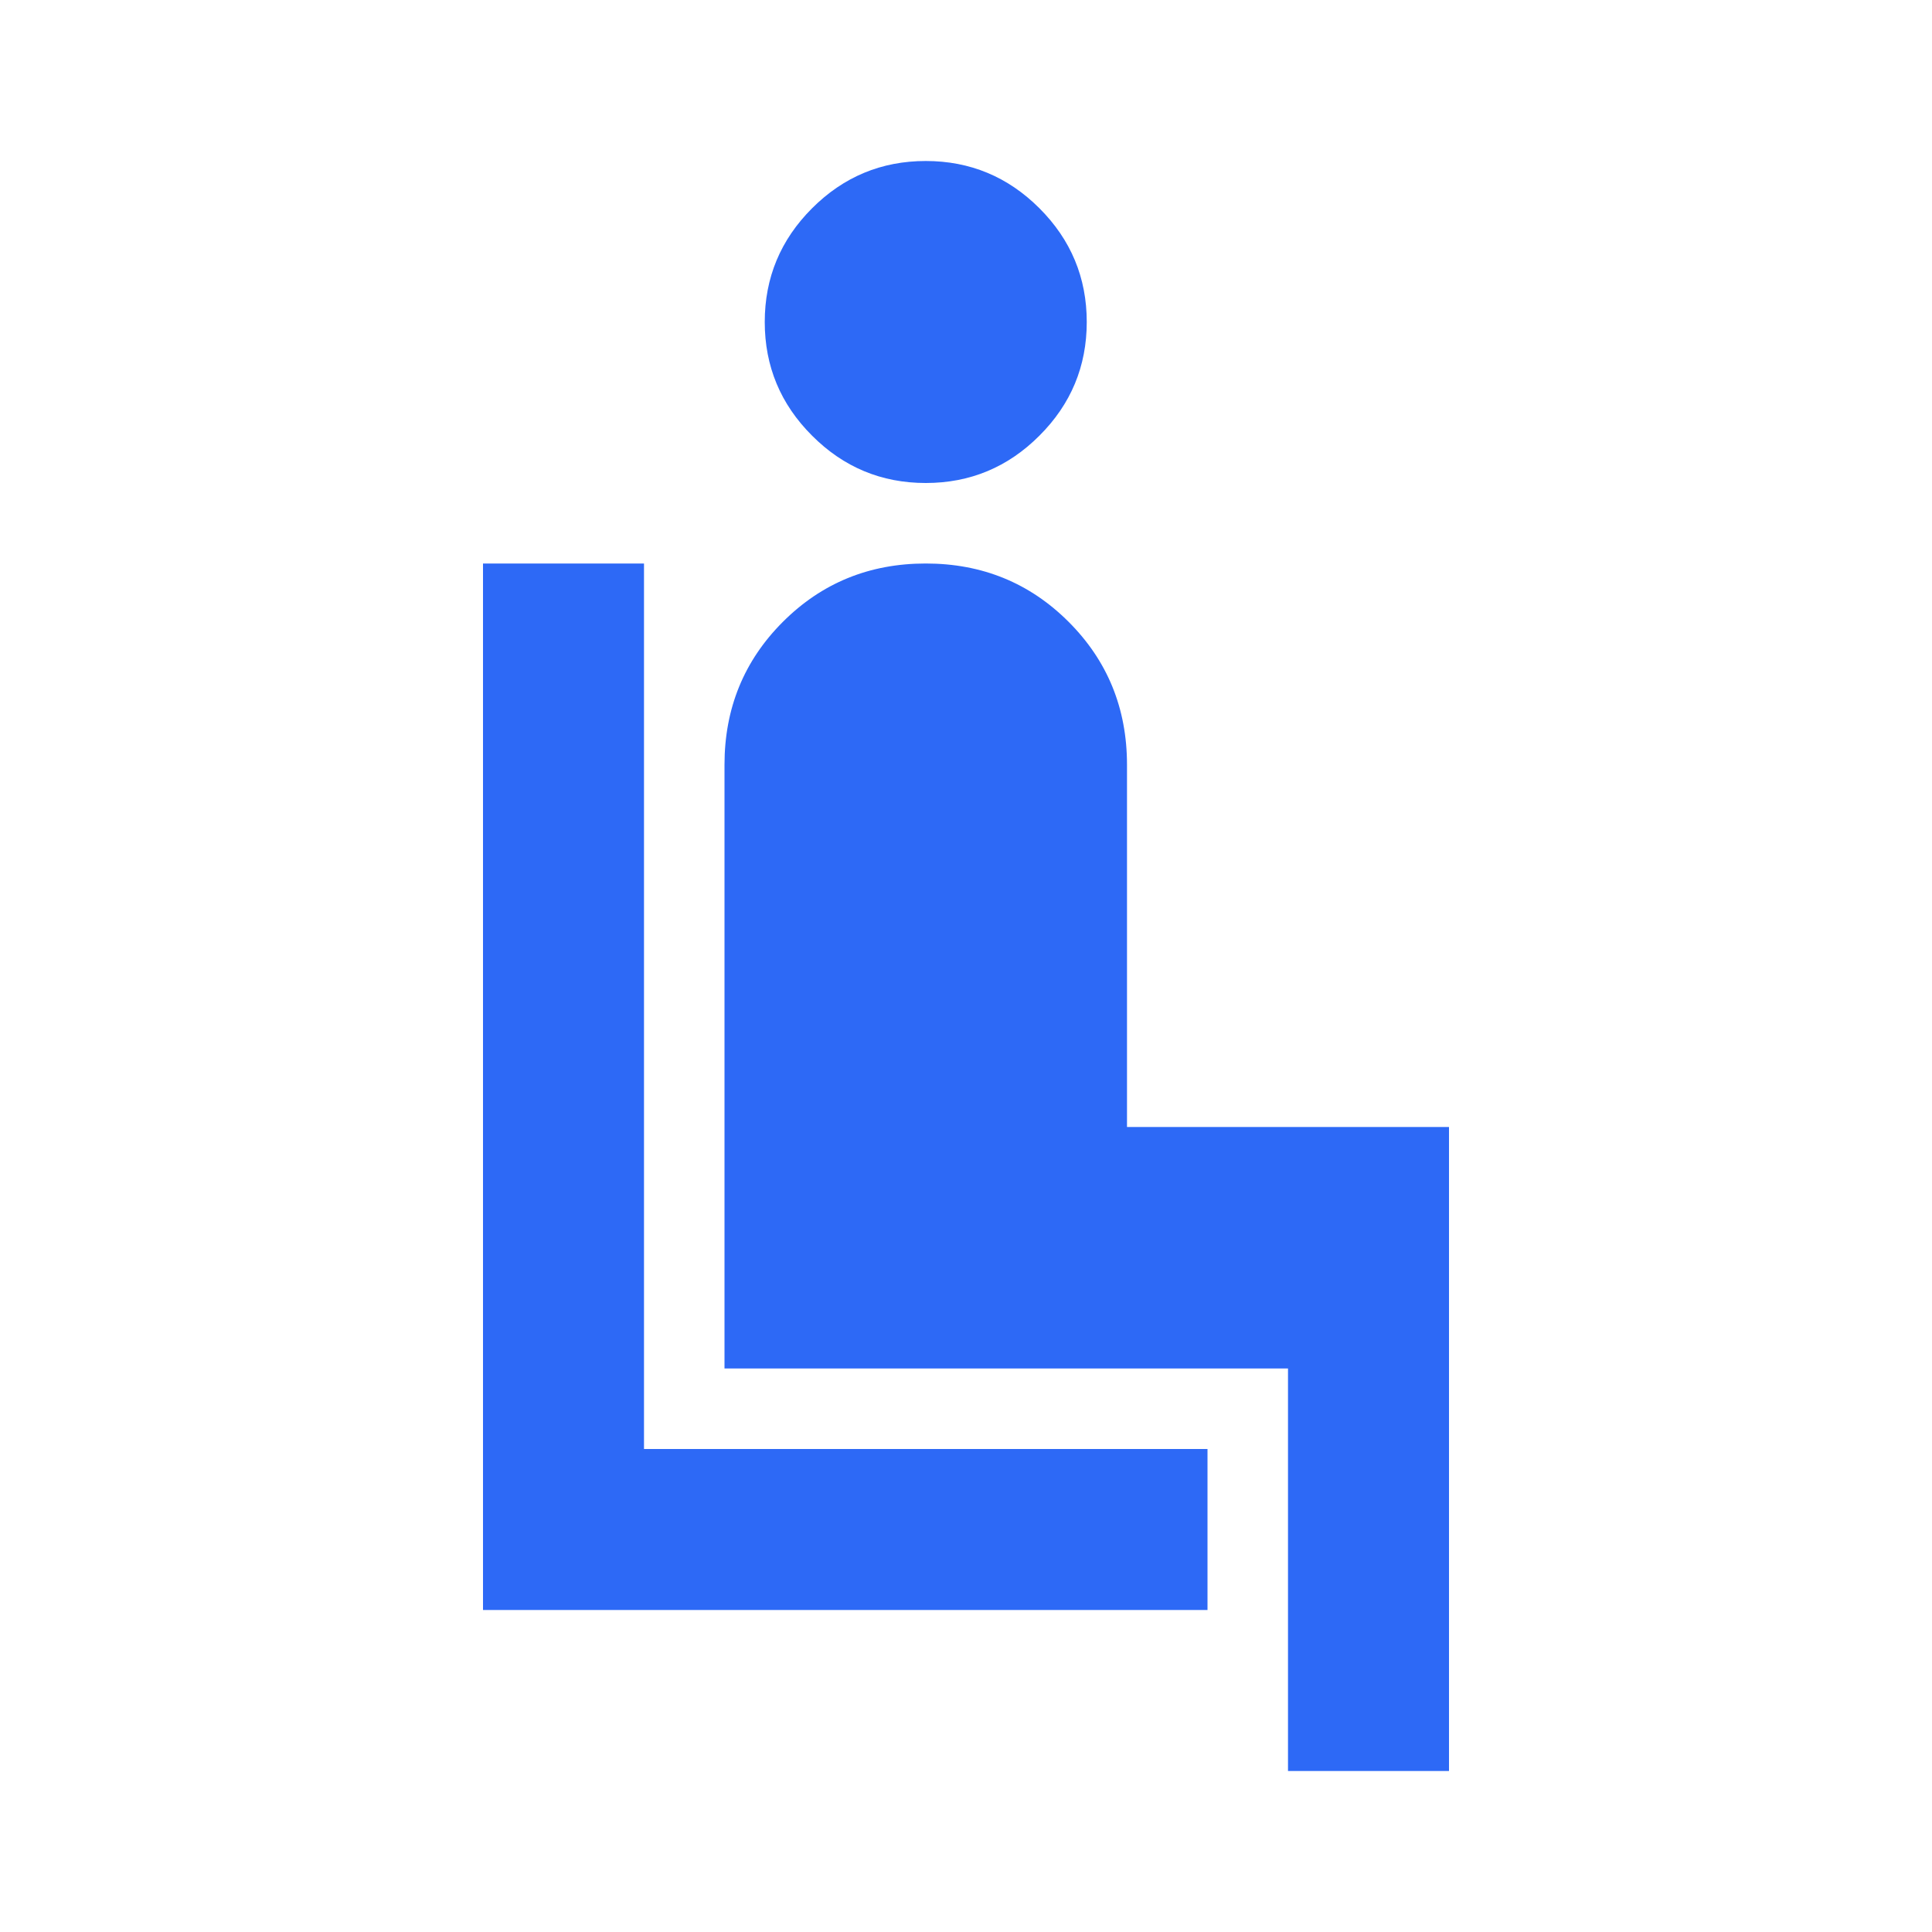 <svg width="24" height="24" viewBox="0 0 24 24" fill="none" xmlns="http://www.w3.org/2000/svg">
<path d="M6 20V7H8V18H15V20H6ZM11.5 6C10.95 6 10.479 5.804 10.088 5.412C9.696 5.021 9.5 4.55 9.5 4C9.5 3.45 9.696 2.979 10.088 2.587C10.479 2.196 10.95 2 11.5 2C12.05 2 12.521 2.196 12.912 2.587C13.304 2.979 13.5 3.45 13.5 4C13.5 4.55 13.304 5.021 12.912 5.412C12.521 5.804 12.05 6 11.5 6ZM16 22V17H9V9.5C9 8.8 9.242 8.208 9.725 7.725C10.208 7.242 10.8 7 11.5 7C12.2 7 12.792 7.242 13.275 7.725C13.758 8.208 14 8.8 14 9.5V14H18V22H16Z" fill="#2D69F6"/>
</svg>
